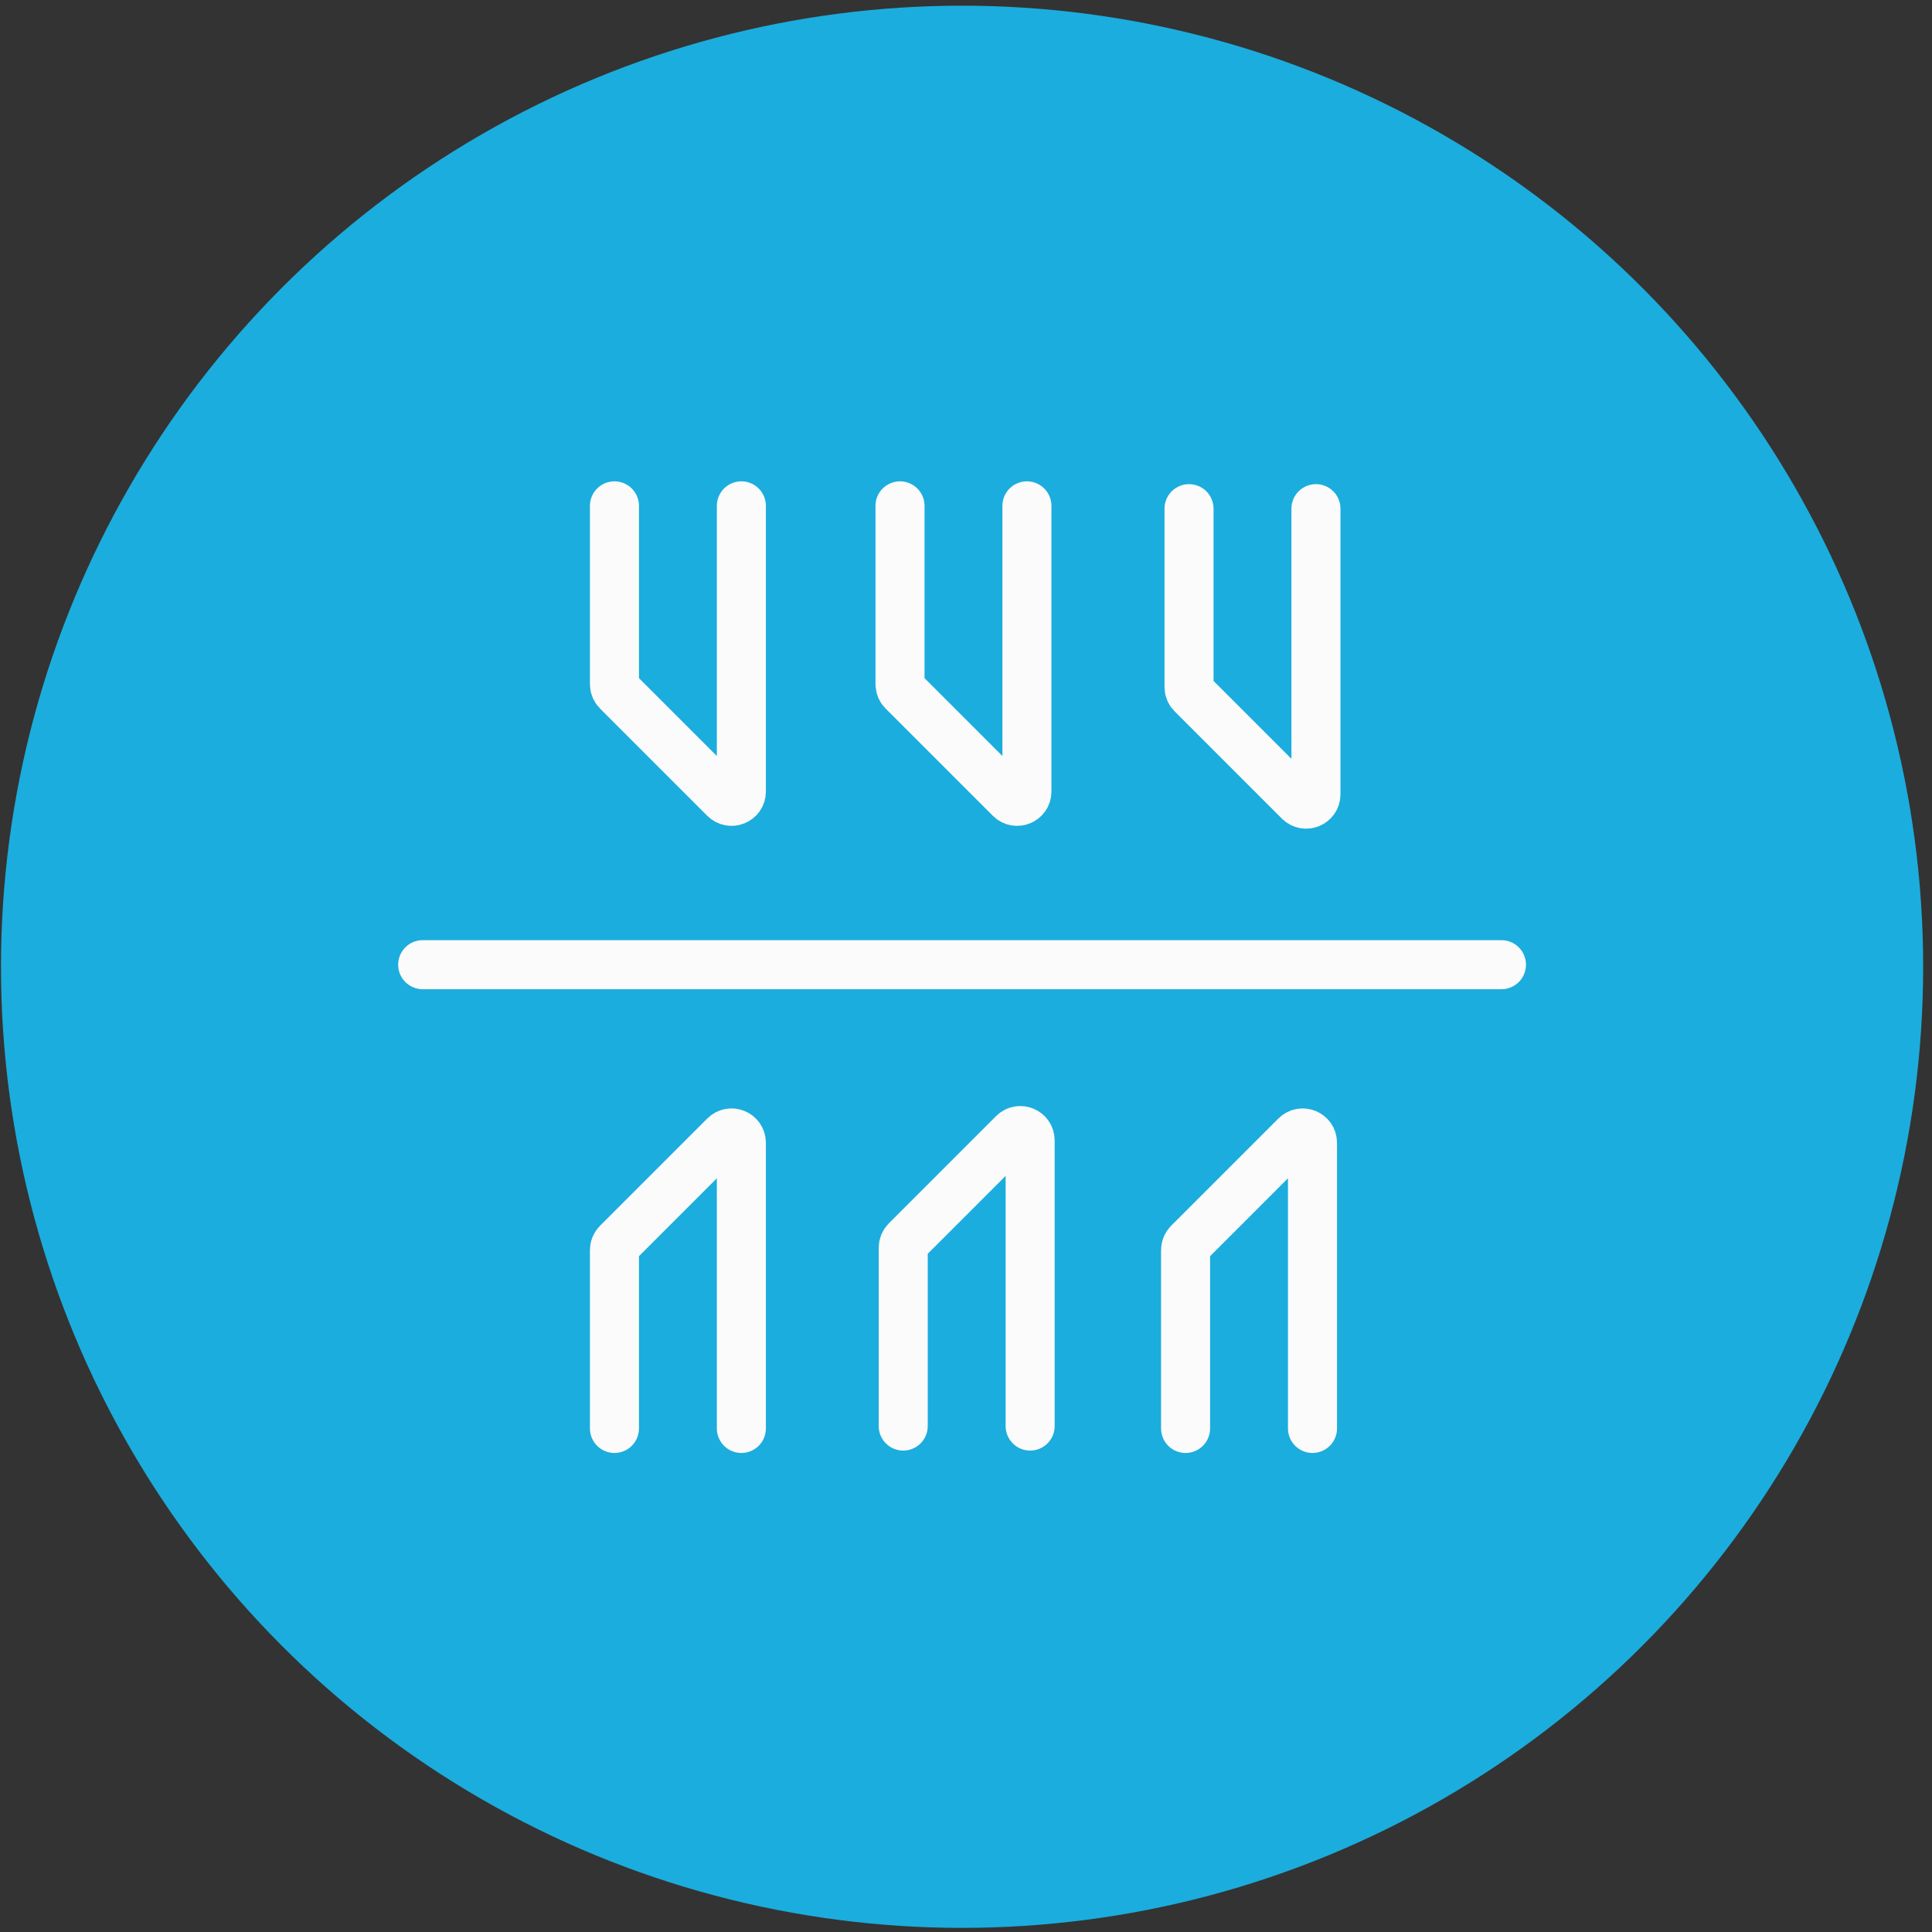 <svg width="197" height="197" viewBox="0 0 197 197" fill="none" xmlns="http://www.w3.org/2000/svg">
<rect x="0" y="0" width="197" height="197" fill="#333333" stroke="none"/>
<circle cx="98.099" cy="98.58" r="98" fill="#1BADDD"/>
<path d="M62.654 51.58V69.769C62.654 70.034 62.759 70.288 62.947 70.476L73.888 81.417C74.518 82.047 75.595 81.601 75.595 80.71V51.58" stroke="#FBFBFB" stroke-width="5" stroke-linecap="round"/>
<path d="M62.654 145.654L62.654 127.466C62.654 127.2 62.759 126.946 62.947 126.758L73.888 115.817C74.518 115.187 75.595 115.633 75.595 116.524L75.595 145.654" stroke="#FBFBFB" stroke-width="5" stroke-linecap="round"/>
<path d="M91.771 51.58V69.769C91.771 70.034 91.877 70.288 92.064 70.476L103.005 81.417C103.635 82.047 104.712 81.601 104.712 80.71V51.58" stroke="#FBFBFB" stroke-width="5" stroke-linecap="round"/>
<path d="M92.099 145.411L92.099 127.223C92.099 126.957 92.205 126.703 92.392 126.516L103.333 115.574C103.963 114.944 105.041 115.391 105.041 116.281L105.041 145.411" stroke="#FBFBFB" stroke-width="5" stroke-linecap="round"/>
<path d="M121.242 51.867V70.056C121.242 70.321 121.347 70.576 121.535 70.763L132.476 81.704C133.106 82.334 134.183 81.888 134.183 80.997V51.867" stroke="#FBFBFB" stroke-width="5" stroke-linecap="round"/>
<path d="M120.889 145.654L120.889 127.466C120.889 127.2 120.995 126.946 121.182 126.758L132.123 115.817C132.753 115.187 133.831 115.633 133.831 116.524L133.831 145.654" stroke="#FBFBFB" stroke-width="5" stroke-linecap="round"/>
<path d="M43.099 98.367H153.099" stroke="#FBFBFB" stroke-width="5" stroke-linecap="round"/>
</svg>

